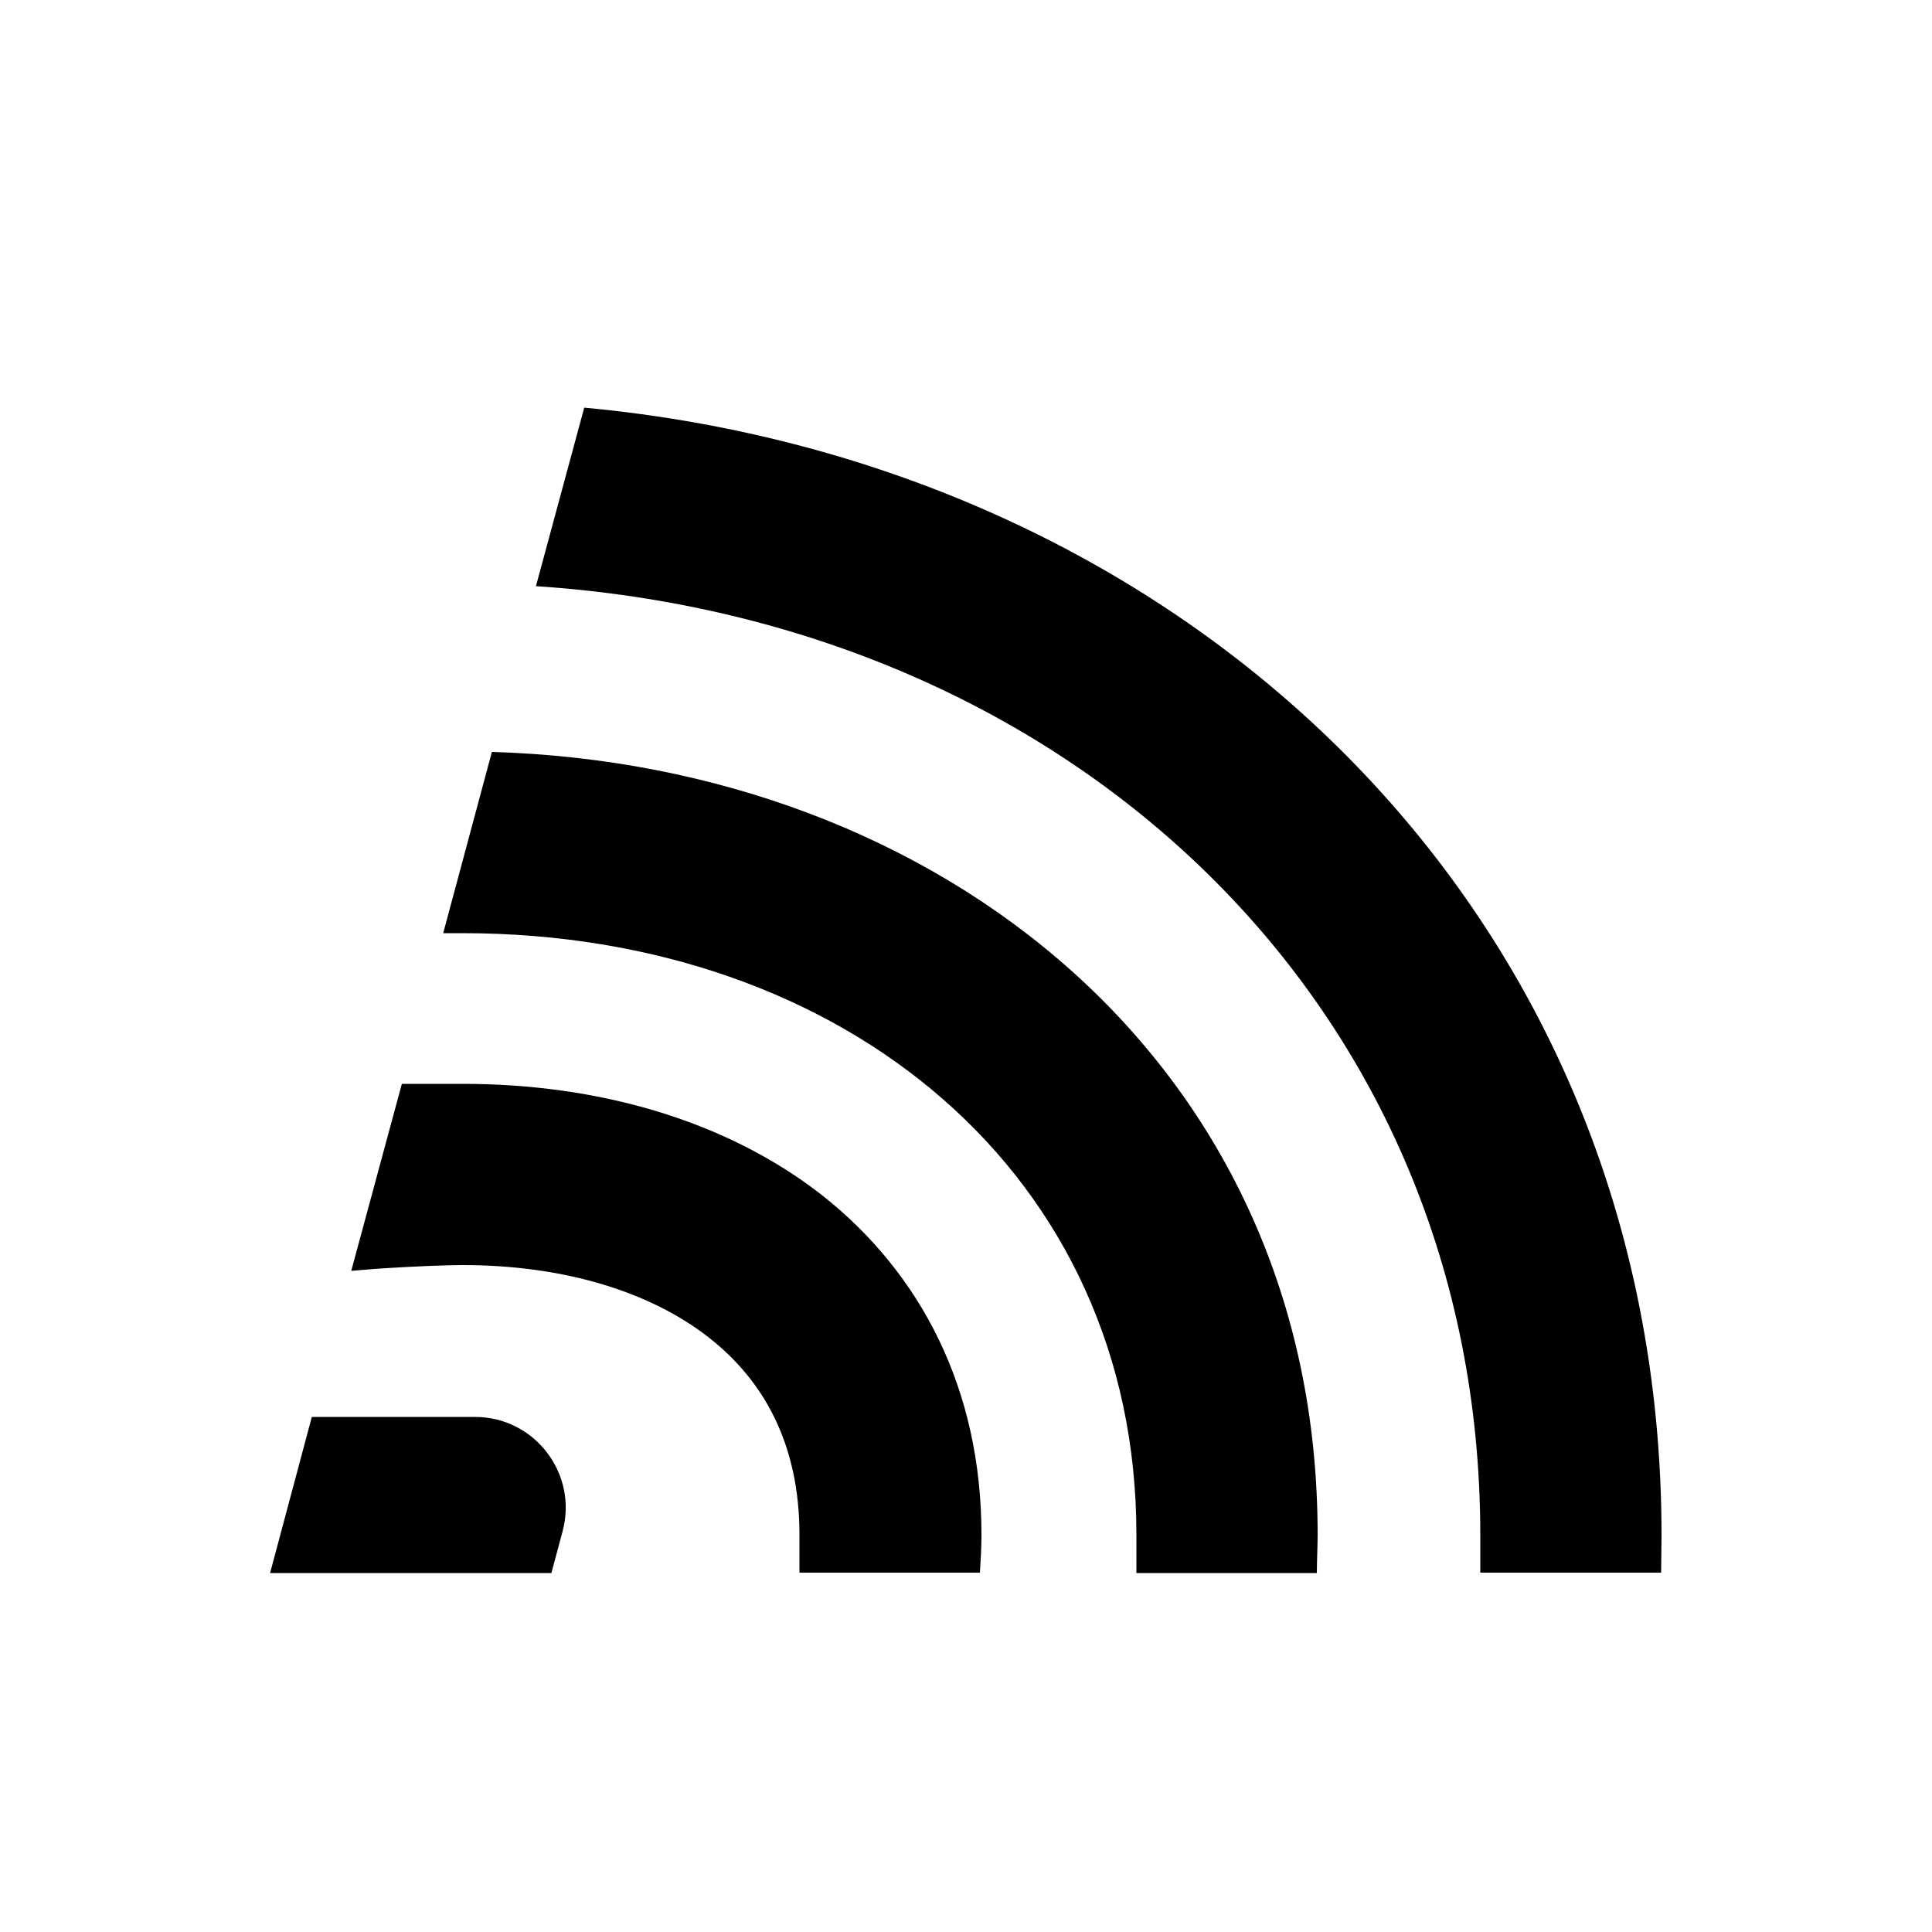 <?xml version="1.0" encoding="UTF-8"?>
<svg id="Ebene_1" xmlns="http://www.w3.org/2000/svg" version="1.1" viewBox="0 0 500 500">
  <!-- Generator: Adobe Illustrator 29.7.1, SVG Export Plug-In . SVG Version: 2.1.1 Build 8)  -->
  <path d="M122.9,366.7h-42.2l-10.8,40.4h72.8l2.9-10.8c4-14.9-7.2-29.6-22.7-29.6Z"/>
  <path d="M151.2,105.5l-12.5,46.2c138.4,9.1,244.4,108.2,244.4,245.6v9.7h46.8c0-3.2.1-6.4.1-9.7,0-162.6-123.8-277.4-278.8-291.8Z"/>
  <path d="M127.3,194.6h0l-12.6,46.9h4.9c99.5,0,174.5,63,174.5,155.6v10h46.7c0-3.3.2-6.6.2-10,0-121.7-97.9-199.1-213.7-202.5Z"/>
  <path d="M212.6,309.2h0c-25.2-19.6-58.4-28.7-92.8-28.7h-15.8l-13.1,48.4c2.5-.2,5.6-.5,9-.7,8-.5,15.9-.8,19.8-.8,26.7,0,48.9,7.1,63.8,18.8,14.3,11.2,23.4,27.7,23.4,51v9.8h46.7c.2-3.2.4-6.5.4-9.8,0-37.6-15.6-67.7-41.4-88Z"/>
</svg>